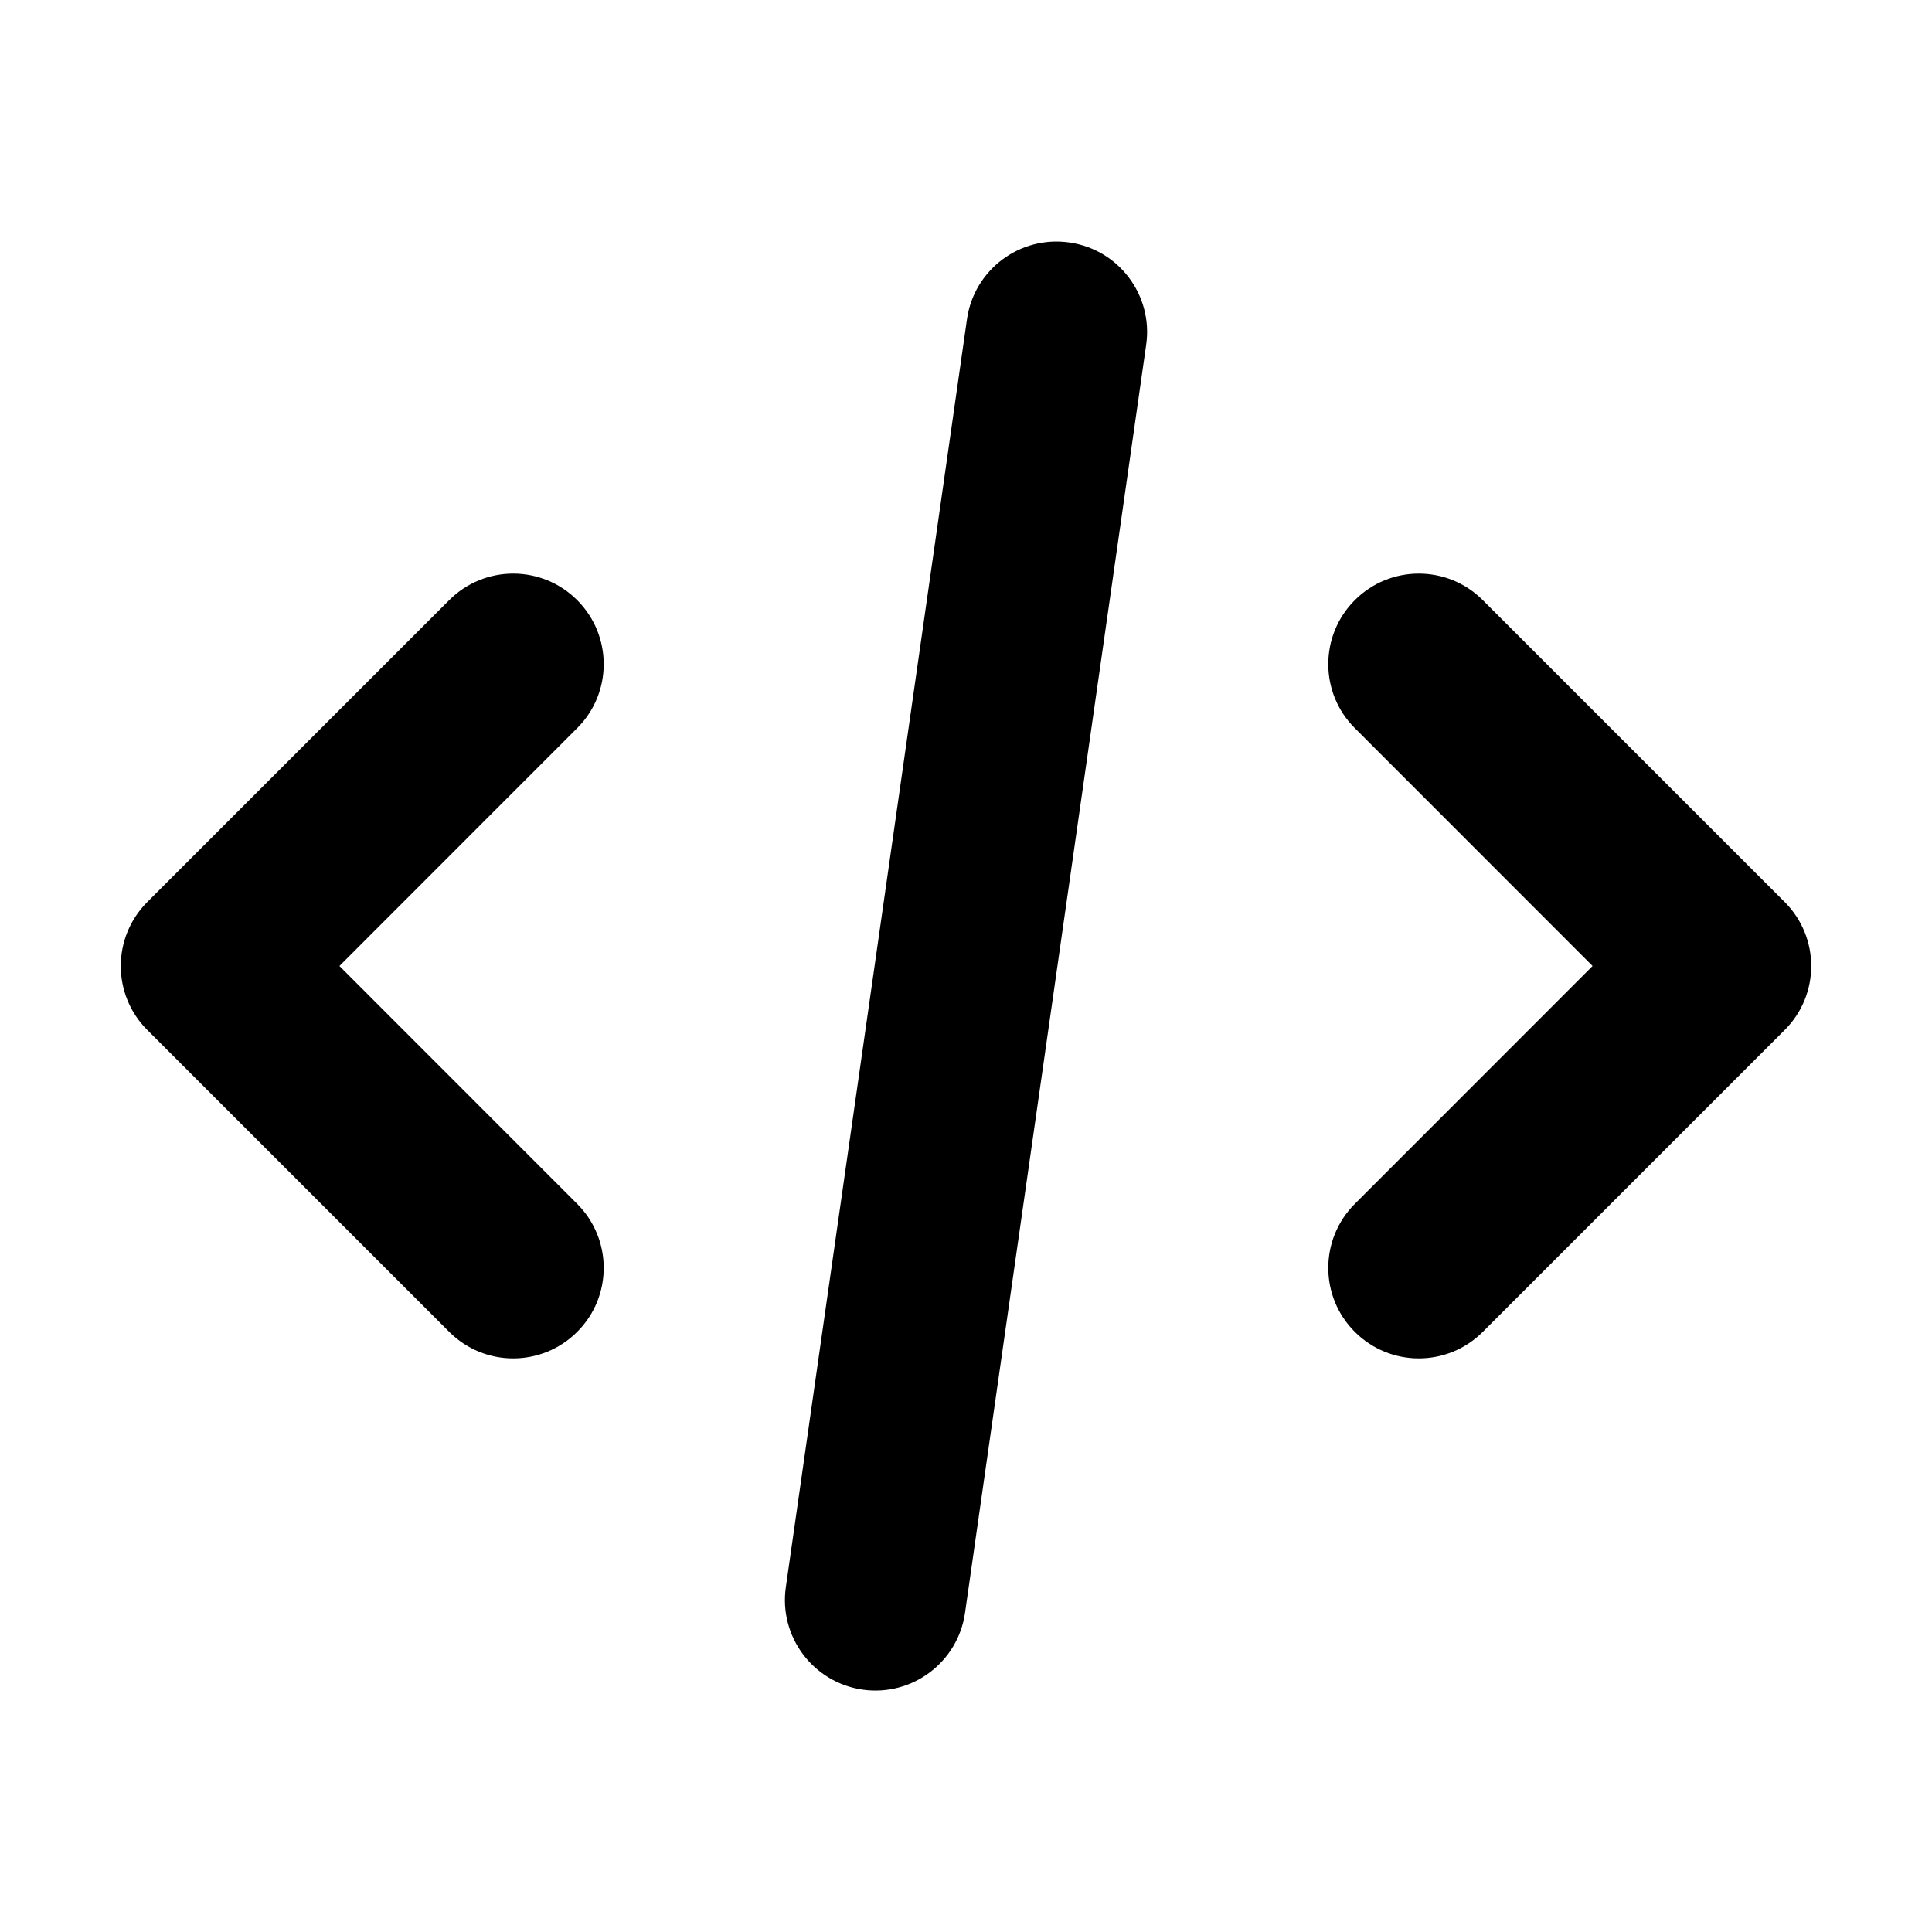 <svg width="16" height="16" viewBox="0 0 16 16" fill="none" xmlns="http://www.w3.org/2000/svg">
<path fill-rule="evenodd" clip-rule="evenodd" d="M4.78 4.97C5.073 5.263 5.073 5.738 4.78 6.03L2.811 8L4.78 9.97C5.073 10.263 5.073 10.738 4.78 11.03C4.487 11.323 4.013 11.323 3.72 11.03L1.22 8.53C0.927 8.238 0.927 7.763 1.22 7.47L3.72 4.97C4.013 4.677 4.487 4.677 4.78 4.97Z" fill="black"/>
<path fill-rule="evenodd" clip-rule="evenodd" d="M11.22 4.97C10.927 5.263 10.927 5.738 11.22 6.03L13.189 8L11.22 9.97C10.927 10.263 10.927 10.738 11.22 11.03C11.513 11.323 11.987 11.323 12.28 11.03L14.78 8.53C15.073 8.238 15.073 7.763 14.78 7.47L12.28 4.97C11.987 4.677 11.513 4.677 11.22 4.97Z" fill="black"/>
<path fill-rule="evenodd" clip-rule="evenodd" d="M8.856 2.008C9.266 2.066 9.551 2.446 9.492 2.856L7.992 13.356C7.934 13.766 7.554 14.051 7.144 13.993C6.734 13.934 6.449 13.554 6.508 13.144L8.008 2.644C8.066 2.234 8.446 1.949 8.856 2.008Z" fill="black"/>
</svg>
